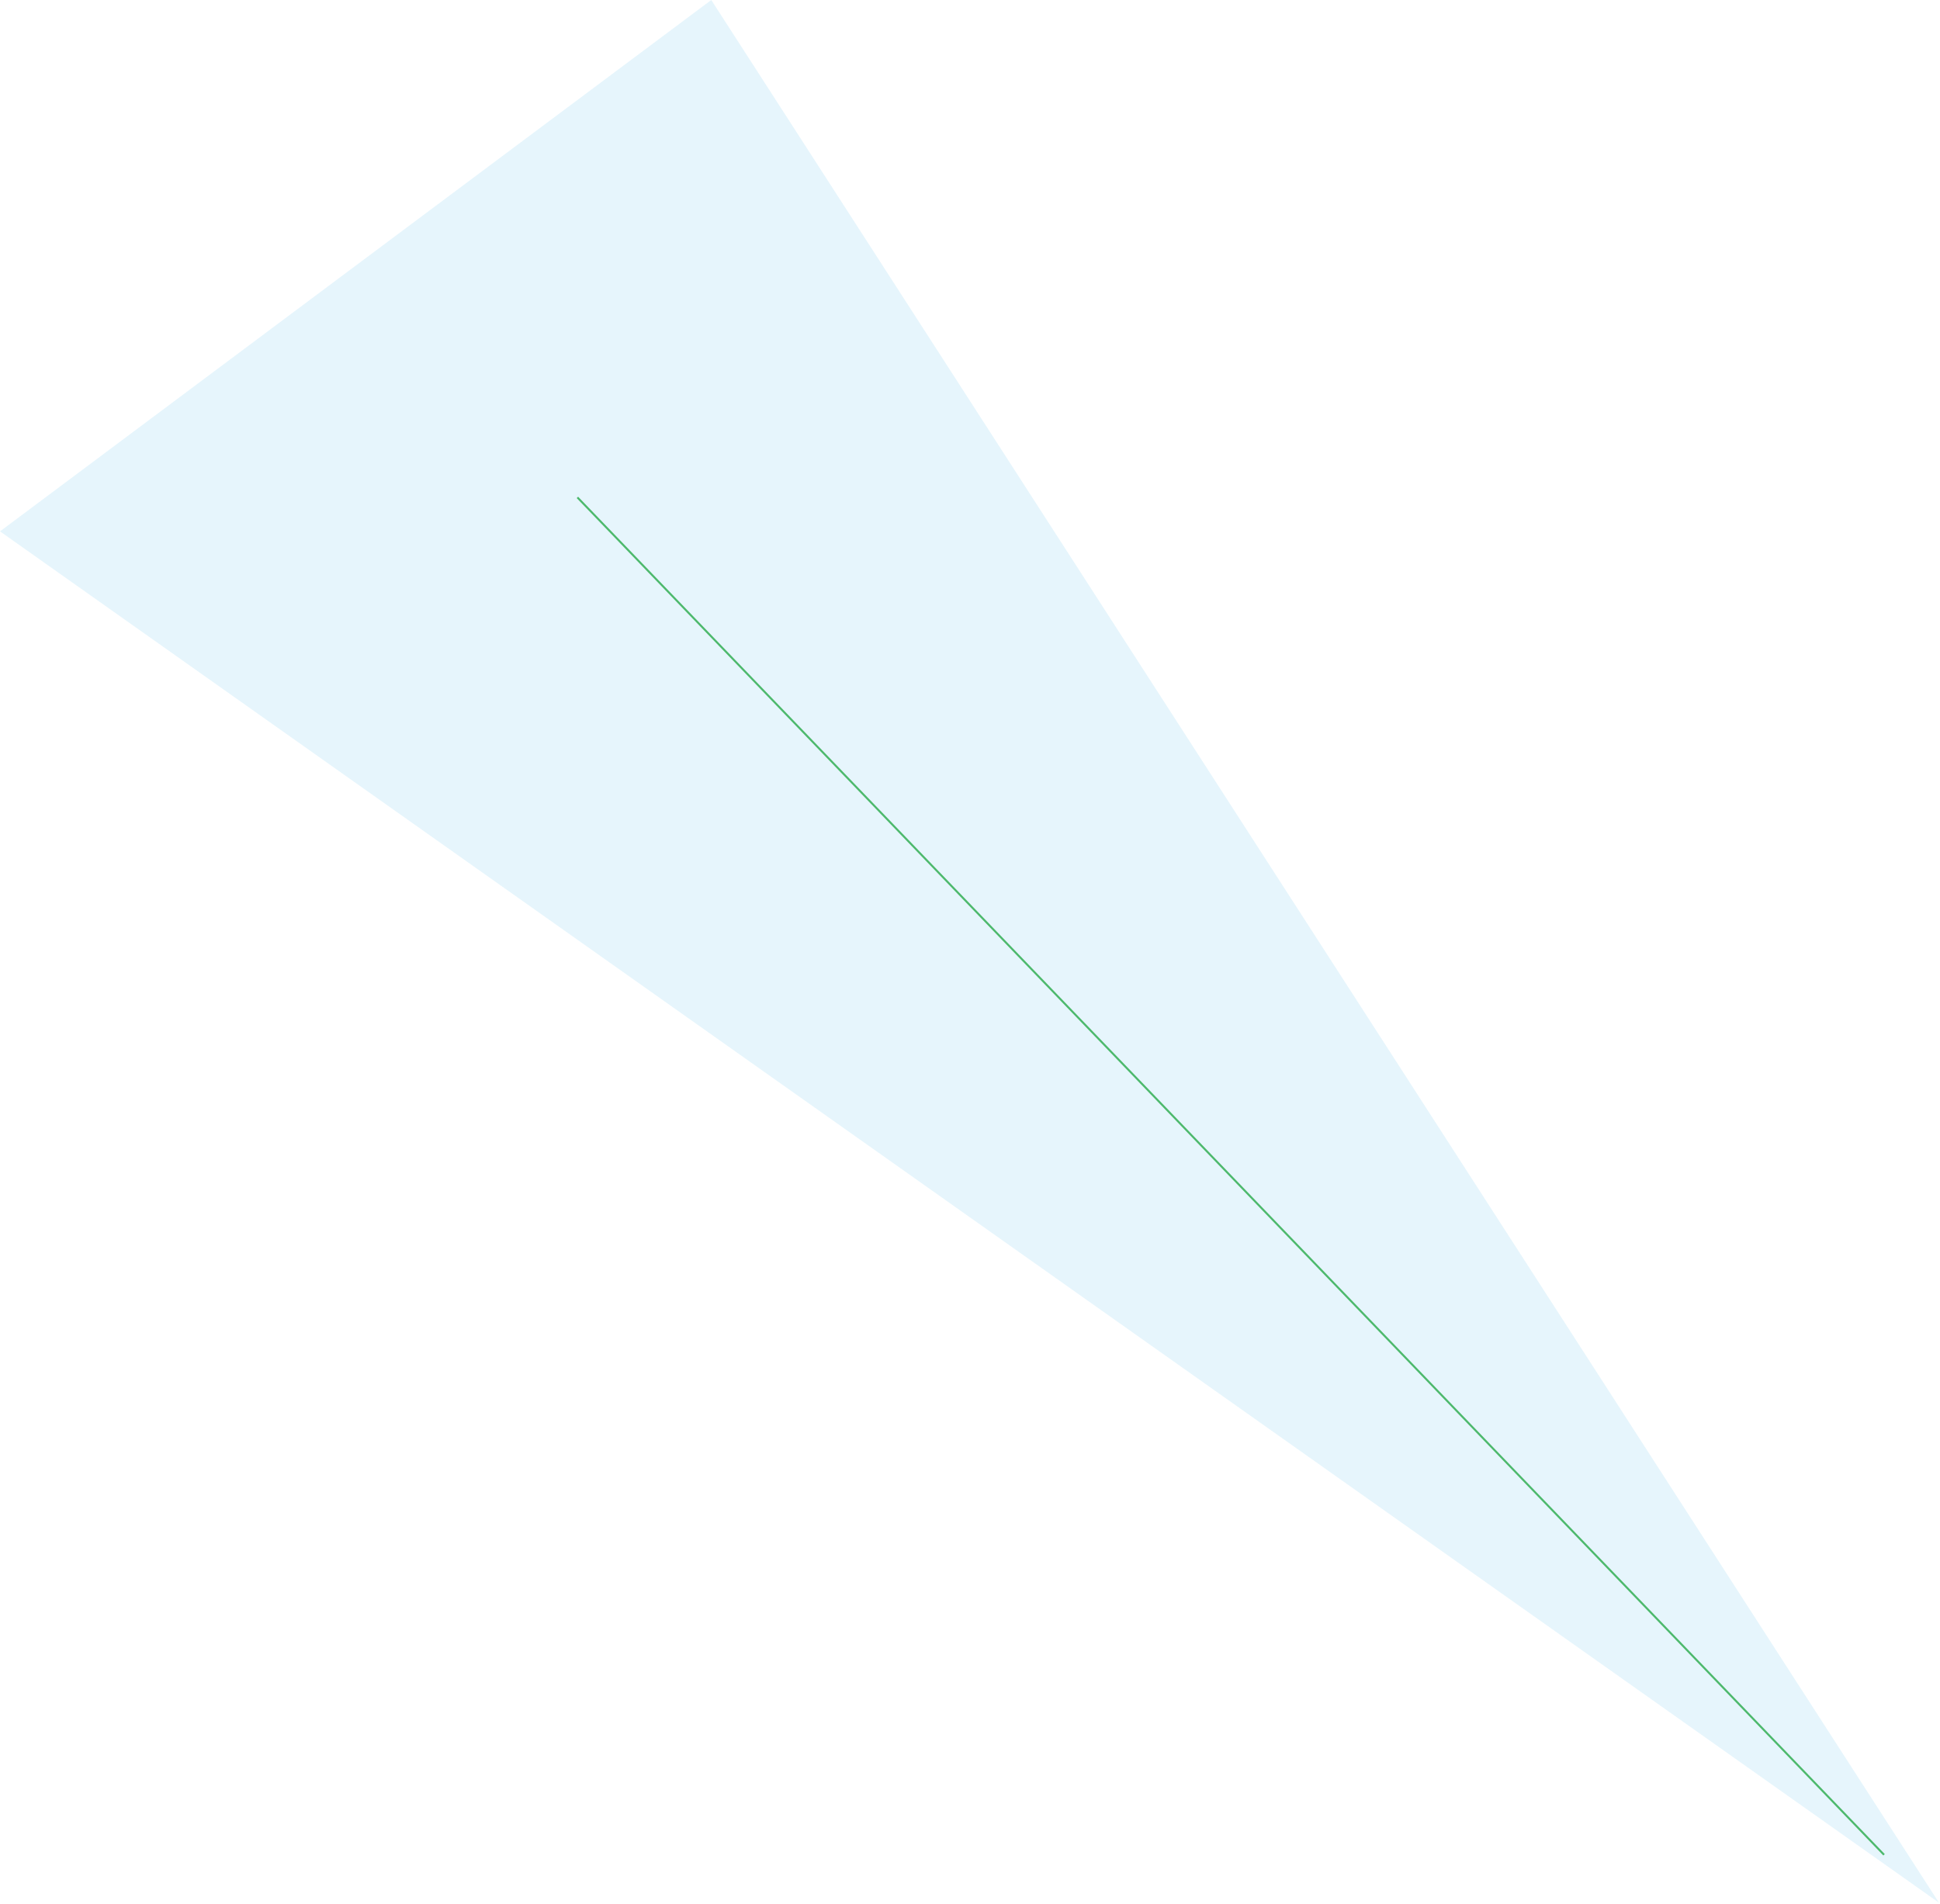 <svg width="971" height="953" viewBox="0 0 971 953" fill="none" xmlns="http://www.w3.org/2000/svg">
<g filter="url(#filter0_f_2378_2978)">
<path d="M943 928.5L289 249" stroke="#2BAB38" stroke-opacity="0.8"/>
</g>
<path opacity="0.1" d="M0 266L970.5 952.5L356 0L0 266Z" fill="#0097DD"/>
<defs>
<filter id="filter0_f_2378_2978" x="286.64" y="246.653" width="658.721" height="684.193" filterUnits="userSpaceOnUse" color-interpolation-filters="sRGB">
<feFlood flood-opacity="0" result="BackgroundImageFix"/>
<feBlend mode="normal" in="SourceGraphic" in2="BackgroundImageFix" result="shape"/>
<feGaussianBlur stdDeviation="1" result="effect1_foregroundBlur_2378_2978"/>
</filter>
</defs>
</svg>
